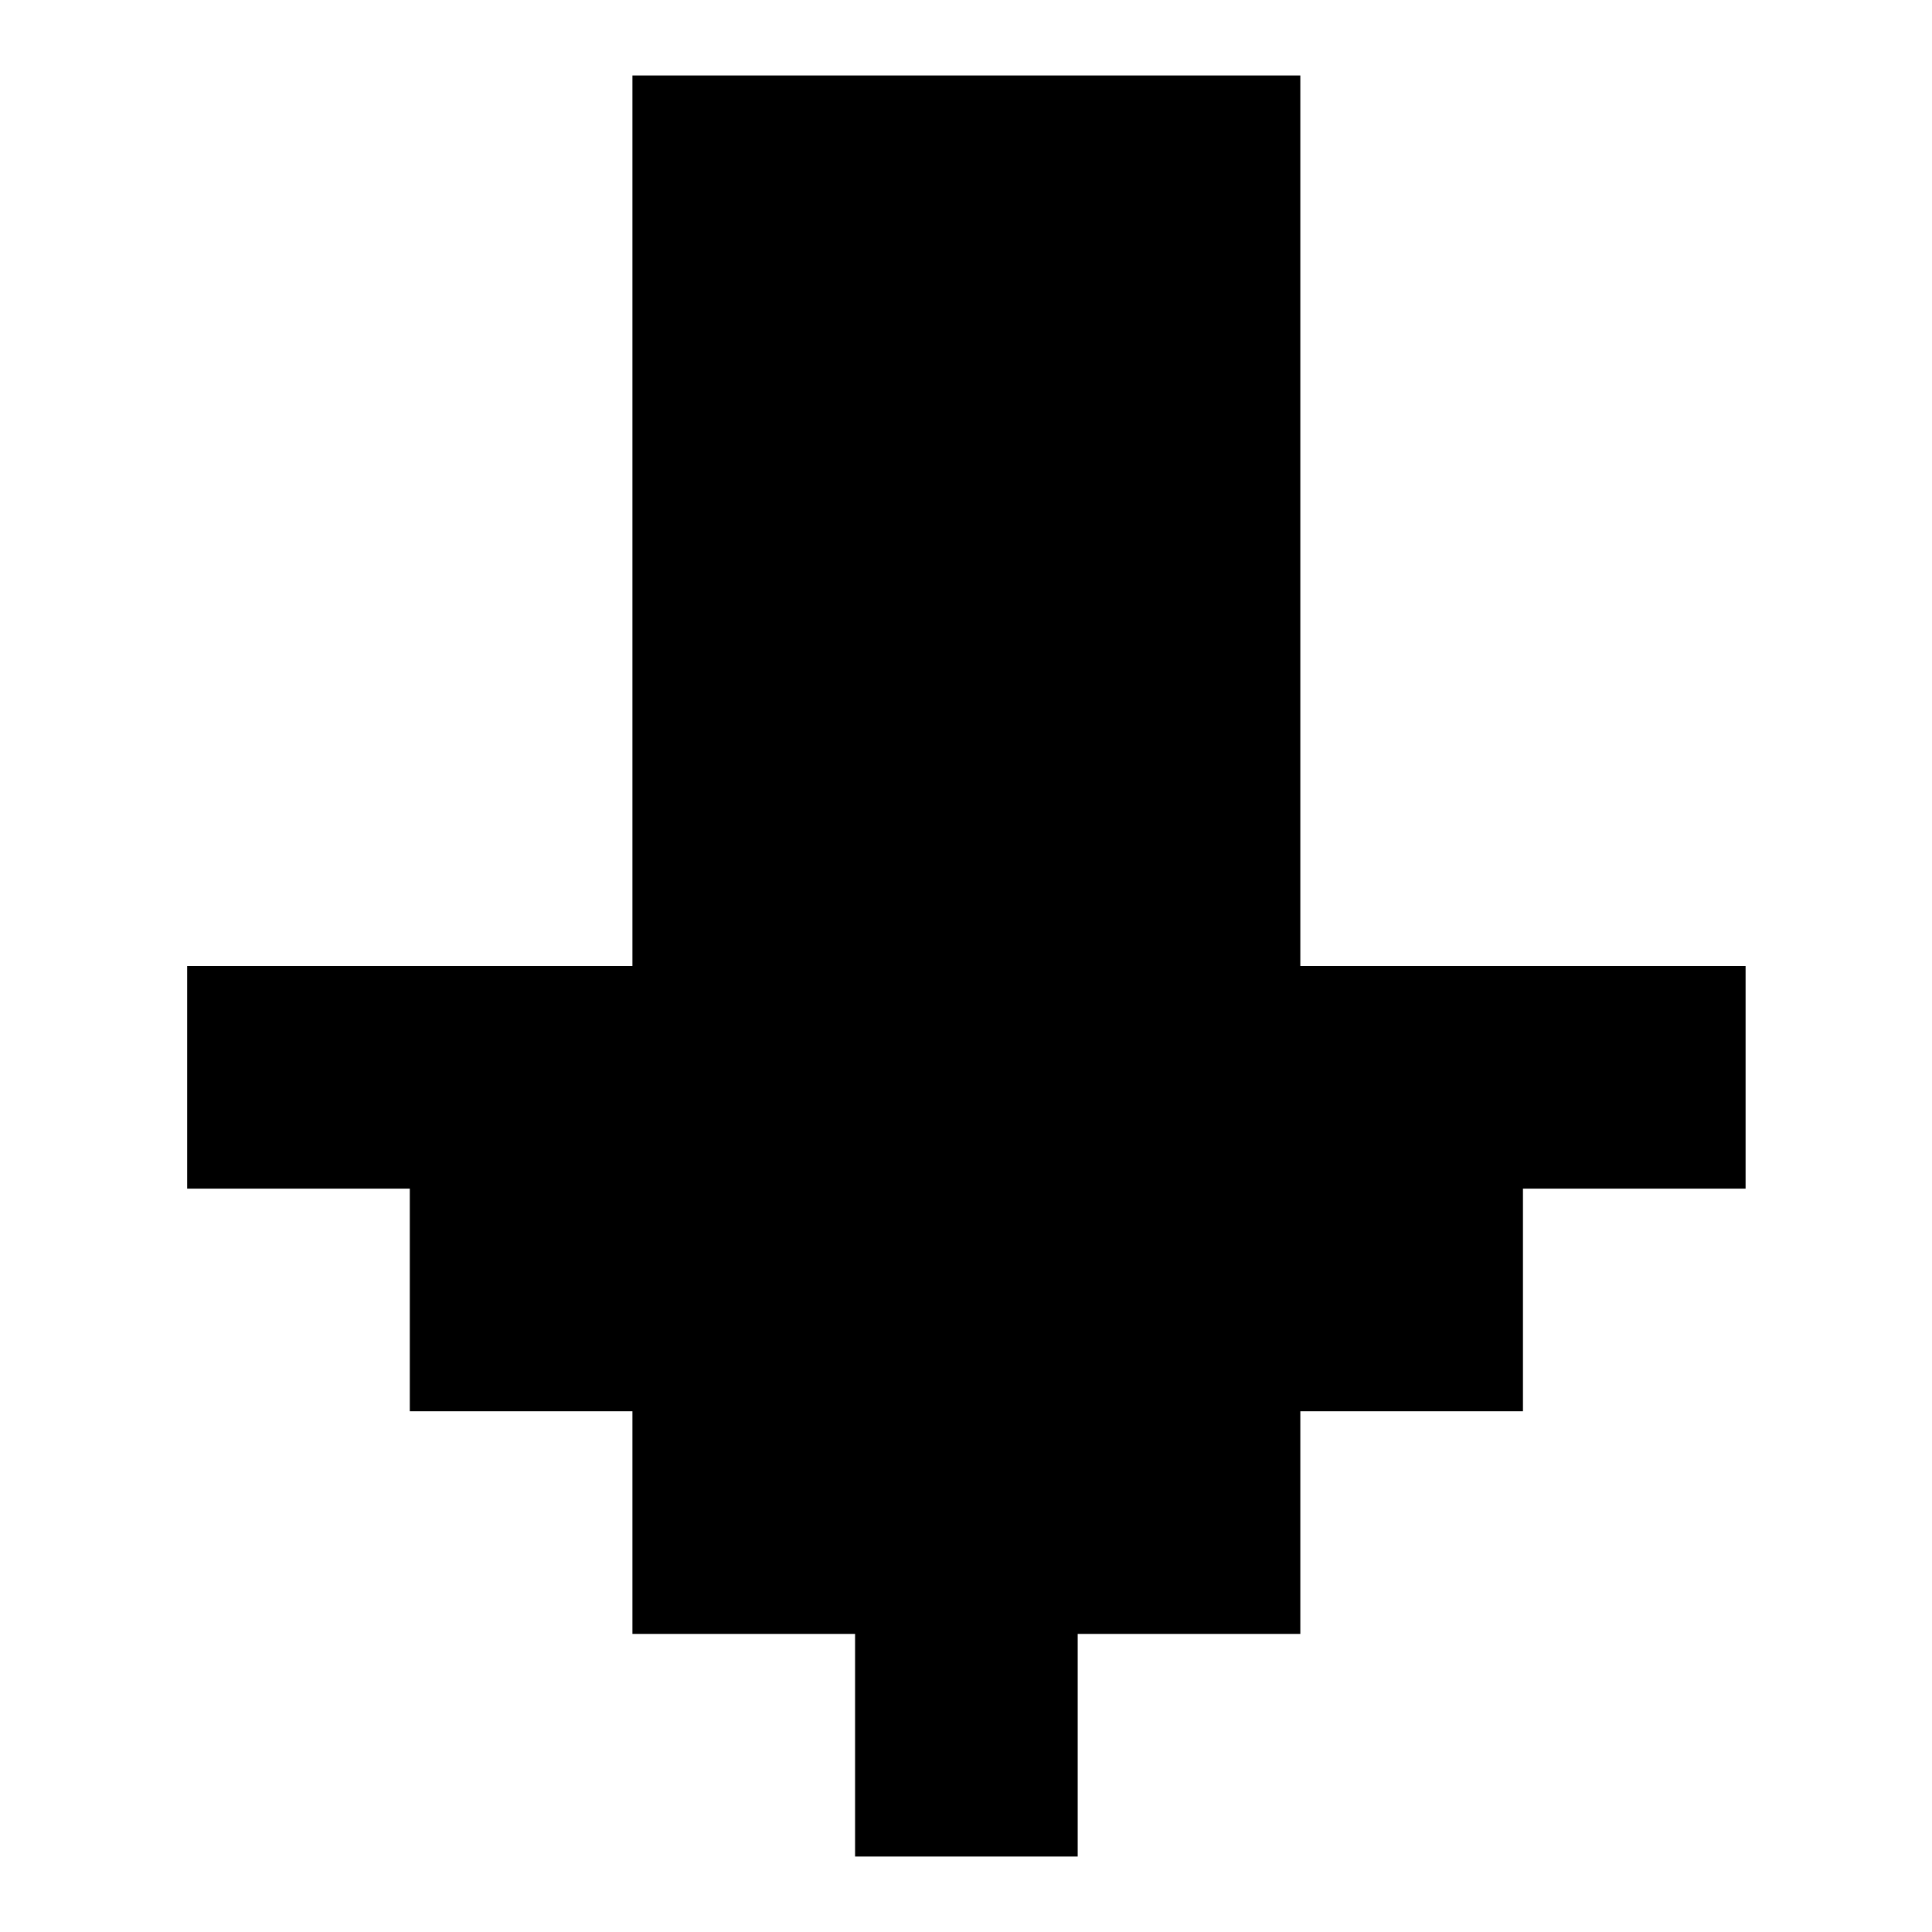 <?xml version="1.0" encoding="utf-8"?>
<!-- Svg Vector Icons : http://www.onlinewebfonts.com/icon -->
<!DOCTYPE svg PUBLIC "-//W3C//DTD SVG 1.1//EN" "http://www.w3.org/Graphics/SVG/1.1/DTD/svg11.dtd">
<svg version="1.1" xmlns="http://www.w3.org/2000/svg" xmlns:xlink="http://www.w3.org/1999/xlink" x="0px" y="0px" viewBox="0 0 256 256" enable-background="new 0 0 256 256" xml:space="preserve">
<g><g><path fill="#000000" d="M201.8,157.5V187h-29.5v29.5h-29.5V246h-29.5v-29.5H83.8V187H54.3v-29.5H24.8V128h59V10h88.5v118h59v29.5H201.8z"/></g></g>
</svg>